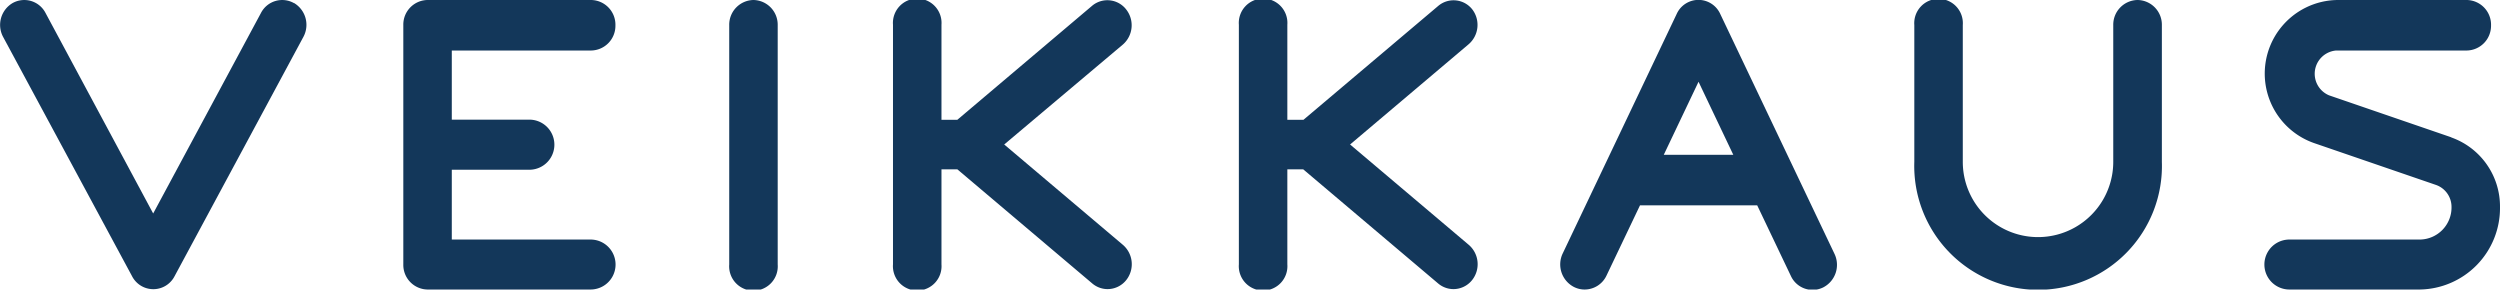 <svg id="Layer_1" data-name="Layer 1" xmlns="http://www.w3.org/2000/svg" viewBox="0 0 184.1 21.32"><defs><style>.cls-1{fill:#13375a;}</style></defs><title>Veikkauksen</title><g id="Footer"><g id="footer4"><g id="veikkasu_logotype" data-name="veikkasu logotype"><g id="Group"><g id="Veikkaus_Logotype_White_RGB" data-name="Veikkaus Logotype White RGB"><g id="Group-17"><path id="Fill-1" class="cls-1" d="M21.85.51a1.76,1.76,0,0,0-2.43.72L11.48,16,3.55,1.23A1.76,1.76,0,0,0,1.12.51,1.87,1.87,0,0,0,.43,3l9.5,17.63a1.76,1.76,0,0,0,3.12,0L22.54,3a1.87,1.87,0,0,0-.69-2.5" transform="translate(-0.2 -0.28)"/><path id="Fill-3" class="cls-1" d="M126.88,1.31a1.76,1.76,0,0,0-3.21,0l-8.39,17.63a1.87,1.87,0,0,0,.82,2.47,1.73,1.73,0,0,0,.79.19,1.78,1.78,0,0,0,1.6-1l2.48-5.2h8.63l2.48,5.2a1.76,1.76,0,0,0,2.39.84,1.87,1.87,0,0,0,.82-2.47Zm-4.16,10.37,2.56-5.38,2.56,5.38Z" transform="translate(-0.2 -0.28)"/><path id="Fill-5" class="cls-1" d="M43.73,4a1.82,1.82,0,0,0,1.79-1.84A1.82,1.82,0,0,0,43.73.28h-12A1.81,1.81,0,0,0,29.9,2.12V19.76a1.81,1.81,0,0,0,1.79,1.84h12a1.84,1.84,0,0,0,0-3.68H33.47V12.78h5.71a1.84,1.84,0,0,0,0-3.69H33.47V4Z" transform="translate(-0.2 -0.28)"/><path id="Fill-7" class="cls-1" d="M83.15,1A1.75,1.75,0,0,0,80.63.7L70.7,9.1H69.53v-7a1.79,1.79,0,1,0-3.57,0V19.75a1.79,1.79,0,1,0,3.57,0v-7H70.7l9.93,8.4a1.75,1.75,0,0,0,1.13.42,1.76,1.76,0,0,0,1.38-.67,1.88,1.88,0,0,0-.25-2.59l-8.74-7.39L82.9,3.55A1.88,1.88,0,0,0,83.15,1" transform="translate(-0.2 -0.28)"/><path id="Fill-9" class="cls-1" d="M55.69.28A1.82,1.82,0,0,0,53.9,2.12V19.76a1.79,1.79,0,1,0,3.57,0V2.12A1.82,1.82,0,0,0,55.69.28" transform="translate(-0.2 -0.28)"/><path id="Fill-11" class="cls-1" d="M108.64,1A1.75,1.75,0,0,0,106.13.7L96.19,9.1H95v-7a1.79,1.79,0,1,0-3.57,0V19.75a1.79,1.79,0,1,0,3.57,0v-7h1.17l9.93,8.4a1.75,1.75,0,0,0,1.13.42,1.76,1.76,0,0,0,1.38-.67,1.88,1.88,0,0,0-.25-2.59l-8.74-7.39,8.74-7.39A1.88,1.88,0,0,0,108.64,1" transform="translate(-0.2 -0.28)"/><path id="Fill-13" class="cls-1" d="M157.61.28a1.82,1.82,0,0,0-1.79,1.84V12.2a5.54,5.54,0,1,1-11.08,0V2.12a1.79,1.79,0,1,0-3.57,0V12.2a9.12,9.12,0,1,0,18.23,0V2.12A1.82,1.82,0,0,0,157.61.28" transform="translate(-0.2 -0.28)"/><path id="Fill-15" class="cls-1" d="M180.71,10.39l-9-3.09A1.72,1.72,0,0,1,172.23,4h9.62a1.82,1.82,0,0,0,1.79-1.84A1.82,1.82,0,0,0,181.86.28h-9.42a5.42,5.42,0,0,0-1.85,10.53l9,3.09a1.71,1.71,0,0,1,1.14,1.63,2.36,2.36,0,0,1-2.32,2.39h-9.62a1.84,1.84,0,0,0,0,3.68h9.62a6,6,0,0,0,5.89-6.08,5.39,5.39,0,0,0-3.59-5.12" transform="translate(-0.2 -0.28)"/></g></g></g></g></g></g></svg>